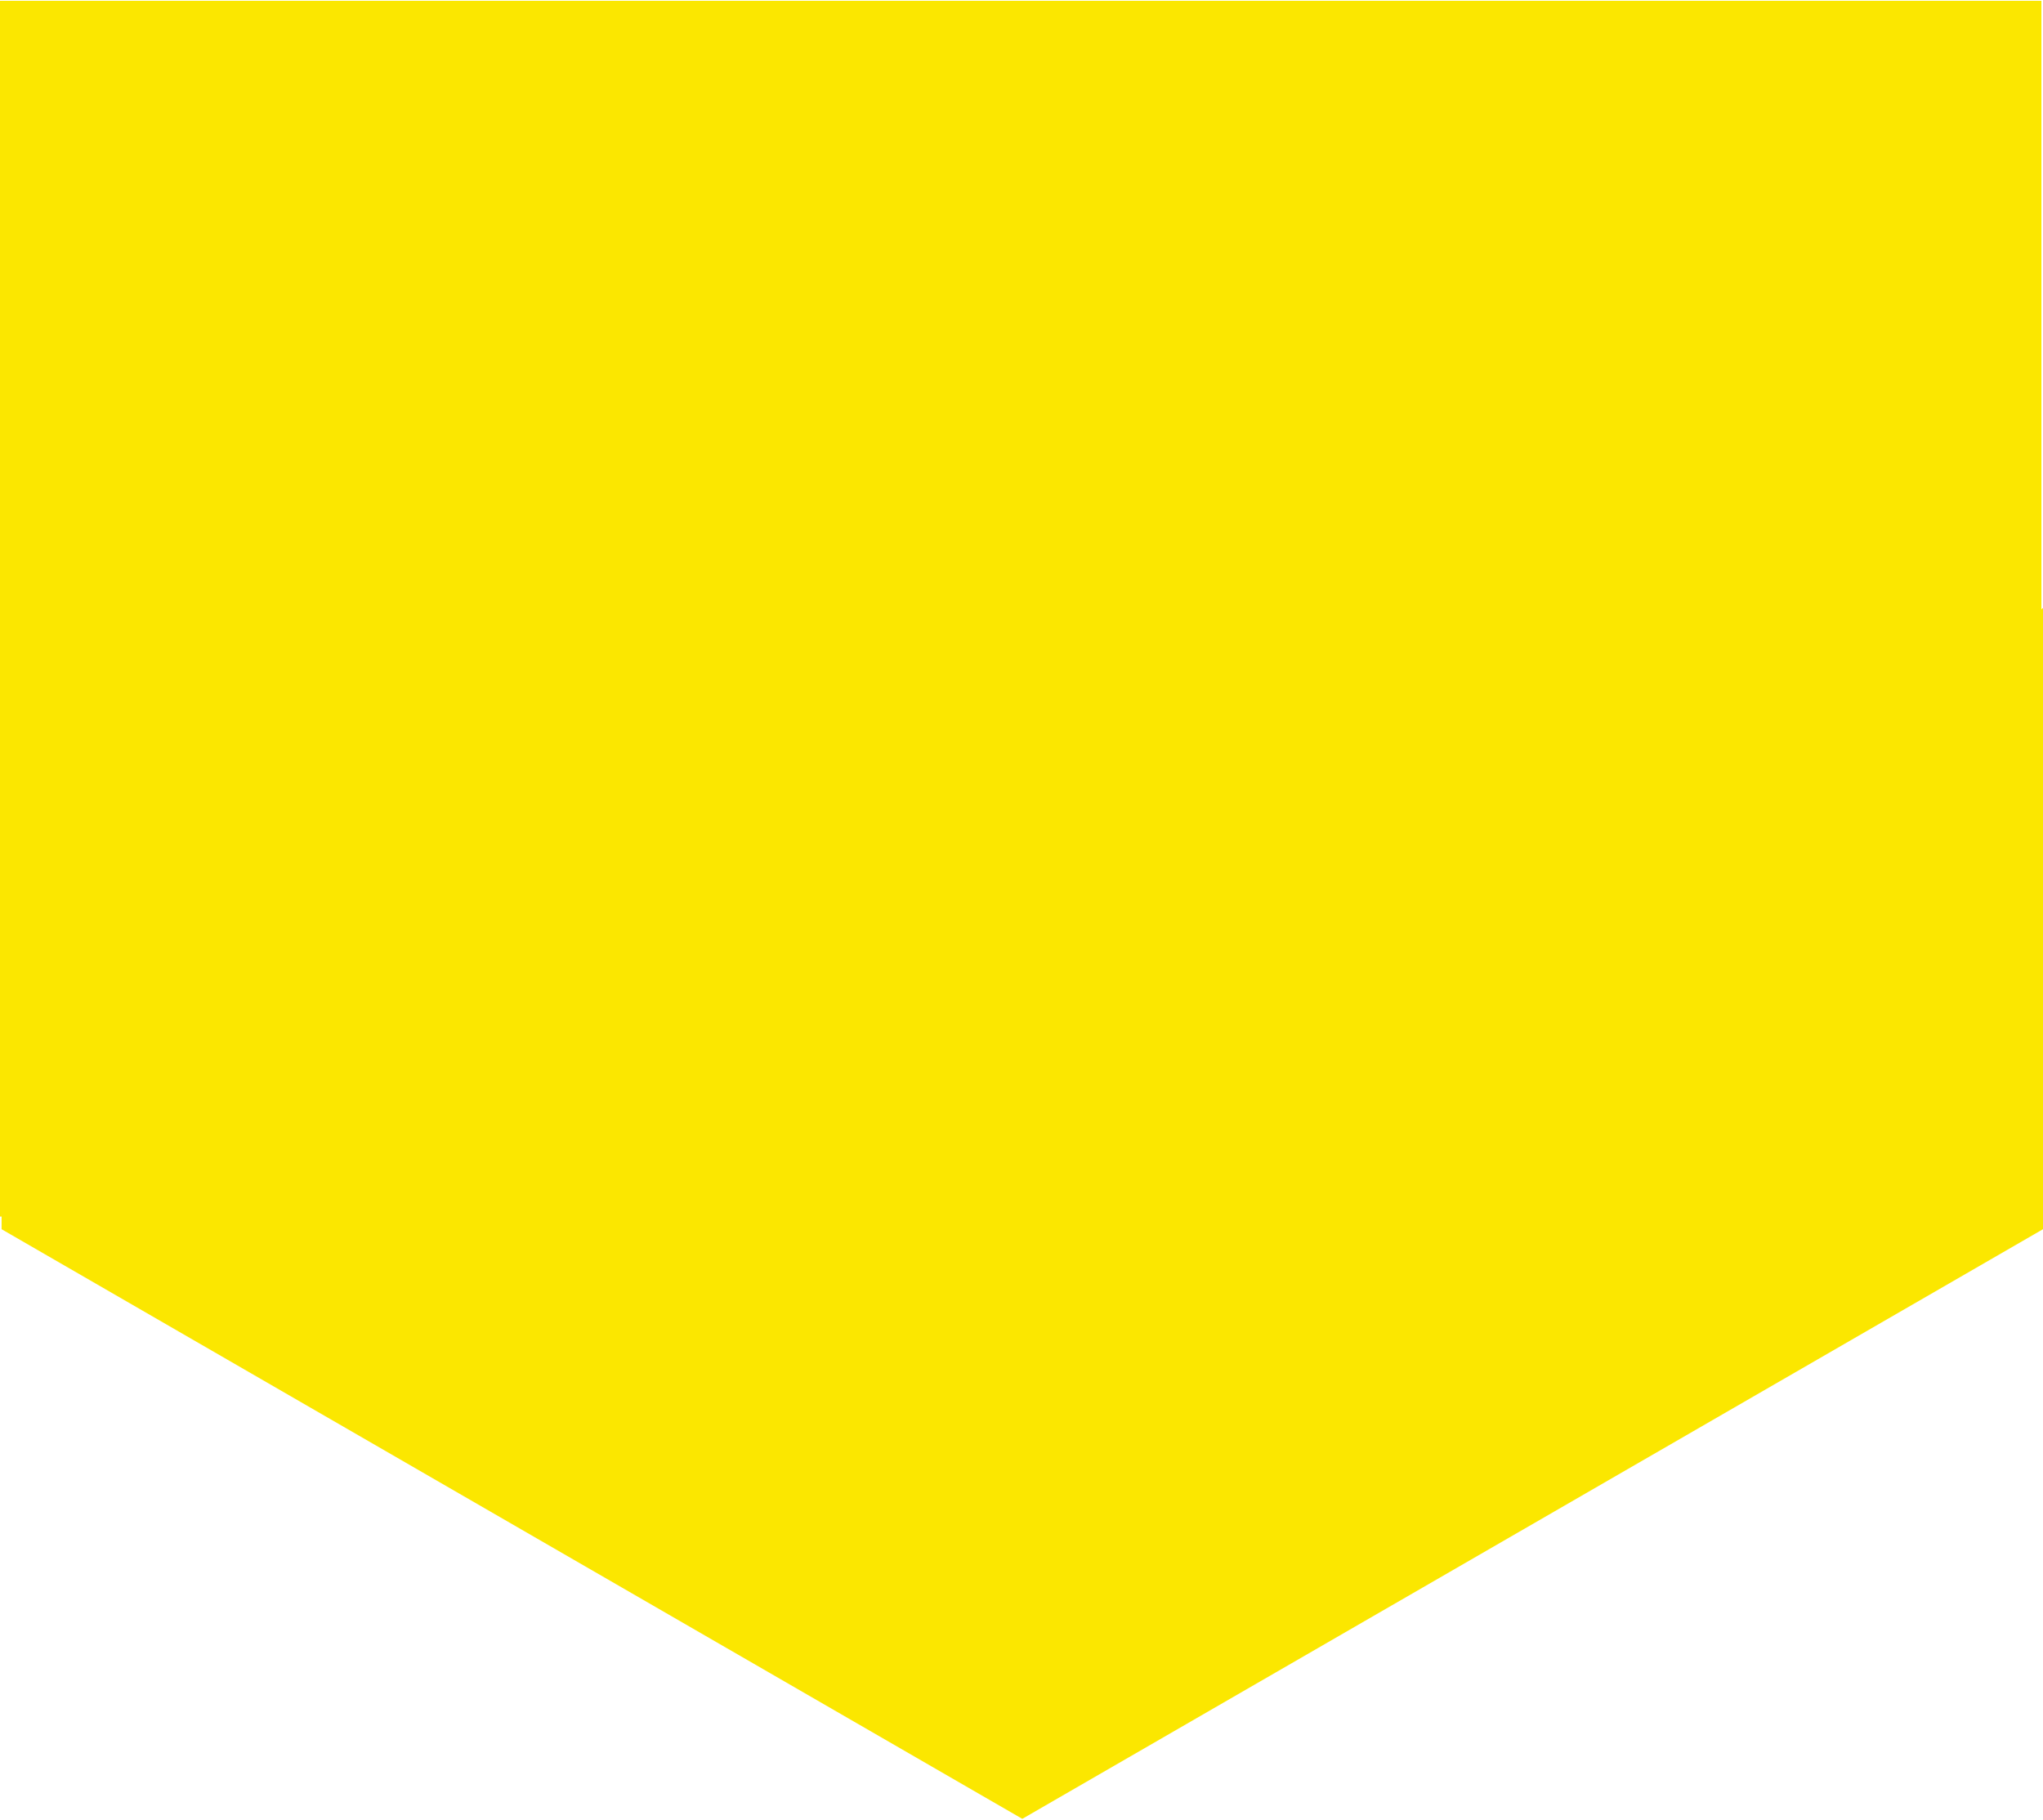 <?xml version="1.0" encoding="utf-8"?><!-- Generator: Adobe Illustrator 26.5.0, SVG Export Plug-In . SVG Version: 6.00 Build 0)  --><svg xmlns="http://www.w3.org/2000/svg" xmlns:xlink="http://www.w3.org/1999/xlink" version="1.1" id="Layer_163598a1a1f652" x="0px" y="0px" viewBox="0 0 128.9 114.7" style="enable-background:new 0 0 128.9 114.7;" xml:space="preserve" aria-hidden="true" width="128px" height="114px"><defs><linearGradient class="cerosgradient" data-cerosgradient="true" id="CerosGradient_id1adc46f5a" gradientUnits="userSpaceOnUse" x1="50%" y1="100%" x2="50%" y2="0%"><stop offset="0%" stop-color="#d1d1d1"/><stop offset="100%" stop-color="#d1d1d1"/></linearGradient><linearGradient/></defs>
<style type="text/css">
	.st0-63598a1a1f652{fill:#FBE700;}
</style>
<polygon class="st0-63598a1a1f652" points="128.8,38.4 128.8,0 0,0 0,76.7 0.1,76.7 0.1,77.5 64.5,114.7 128.9,77.5 128.9,38.3 "/>
</svg>